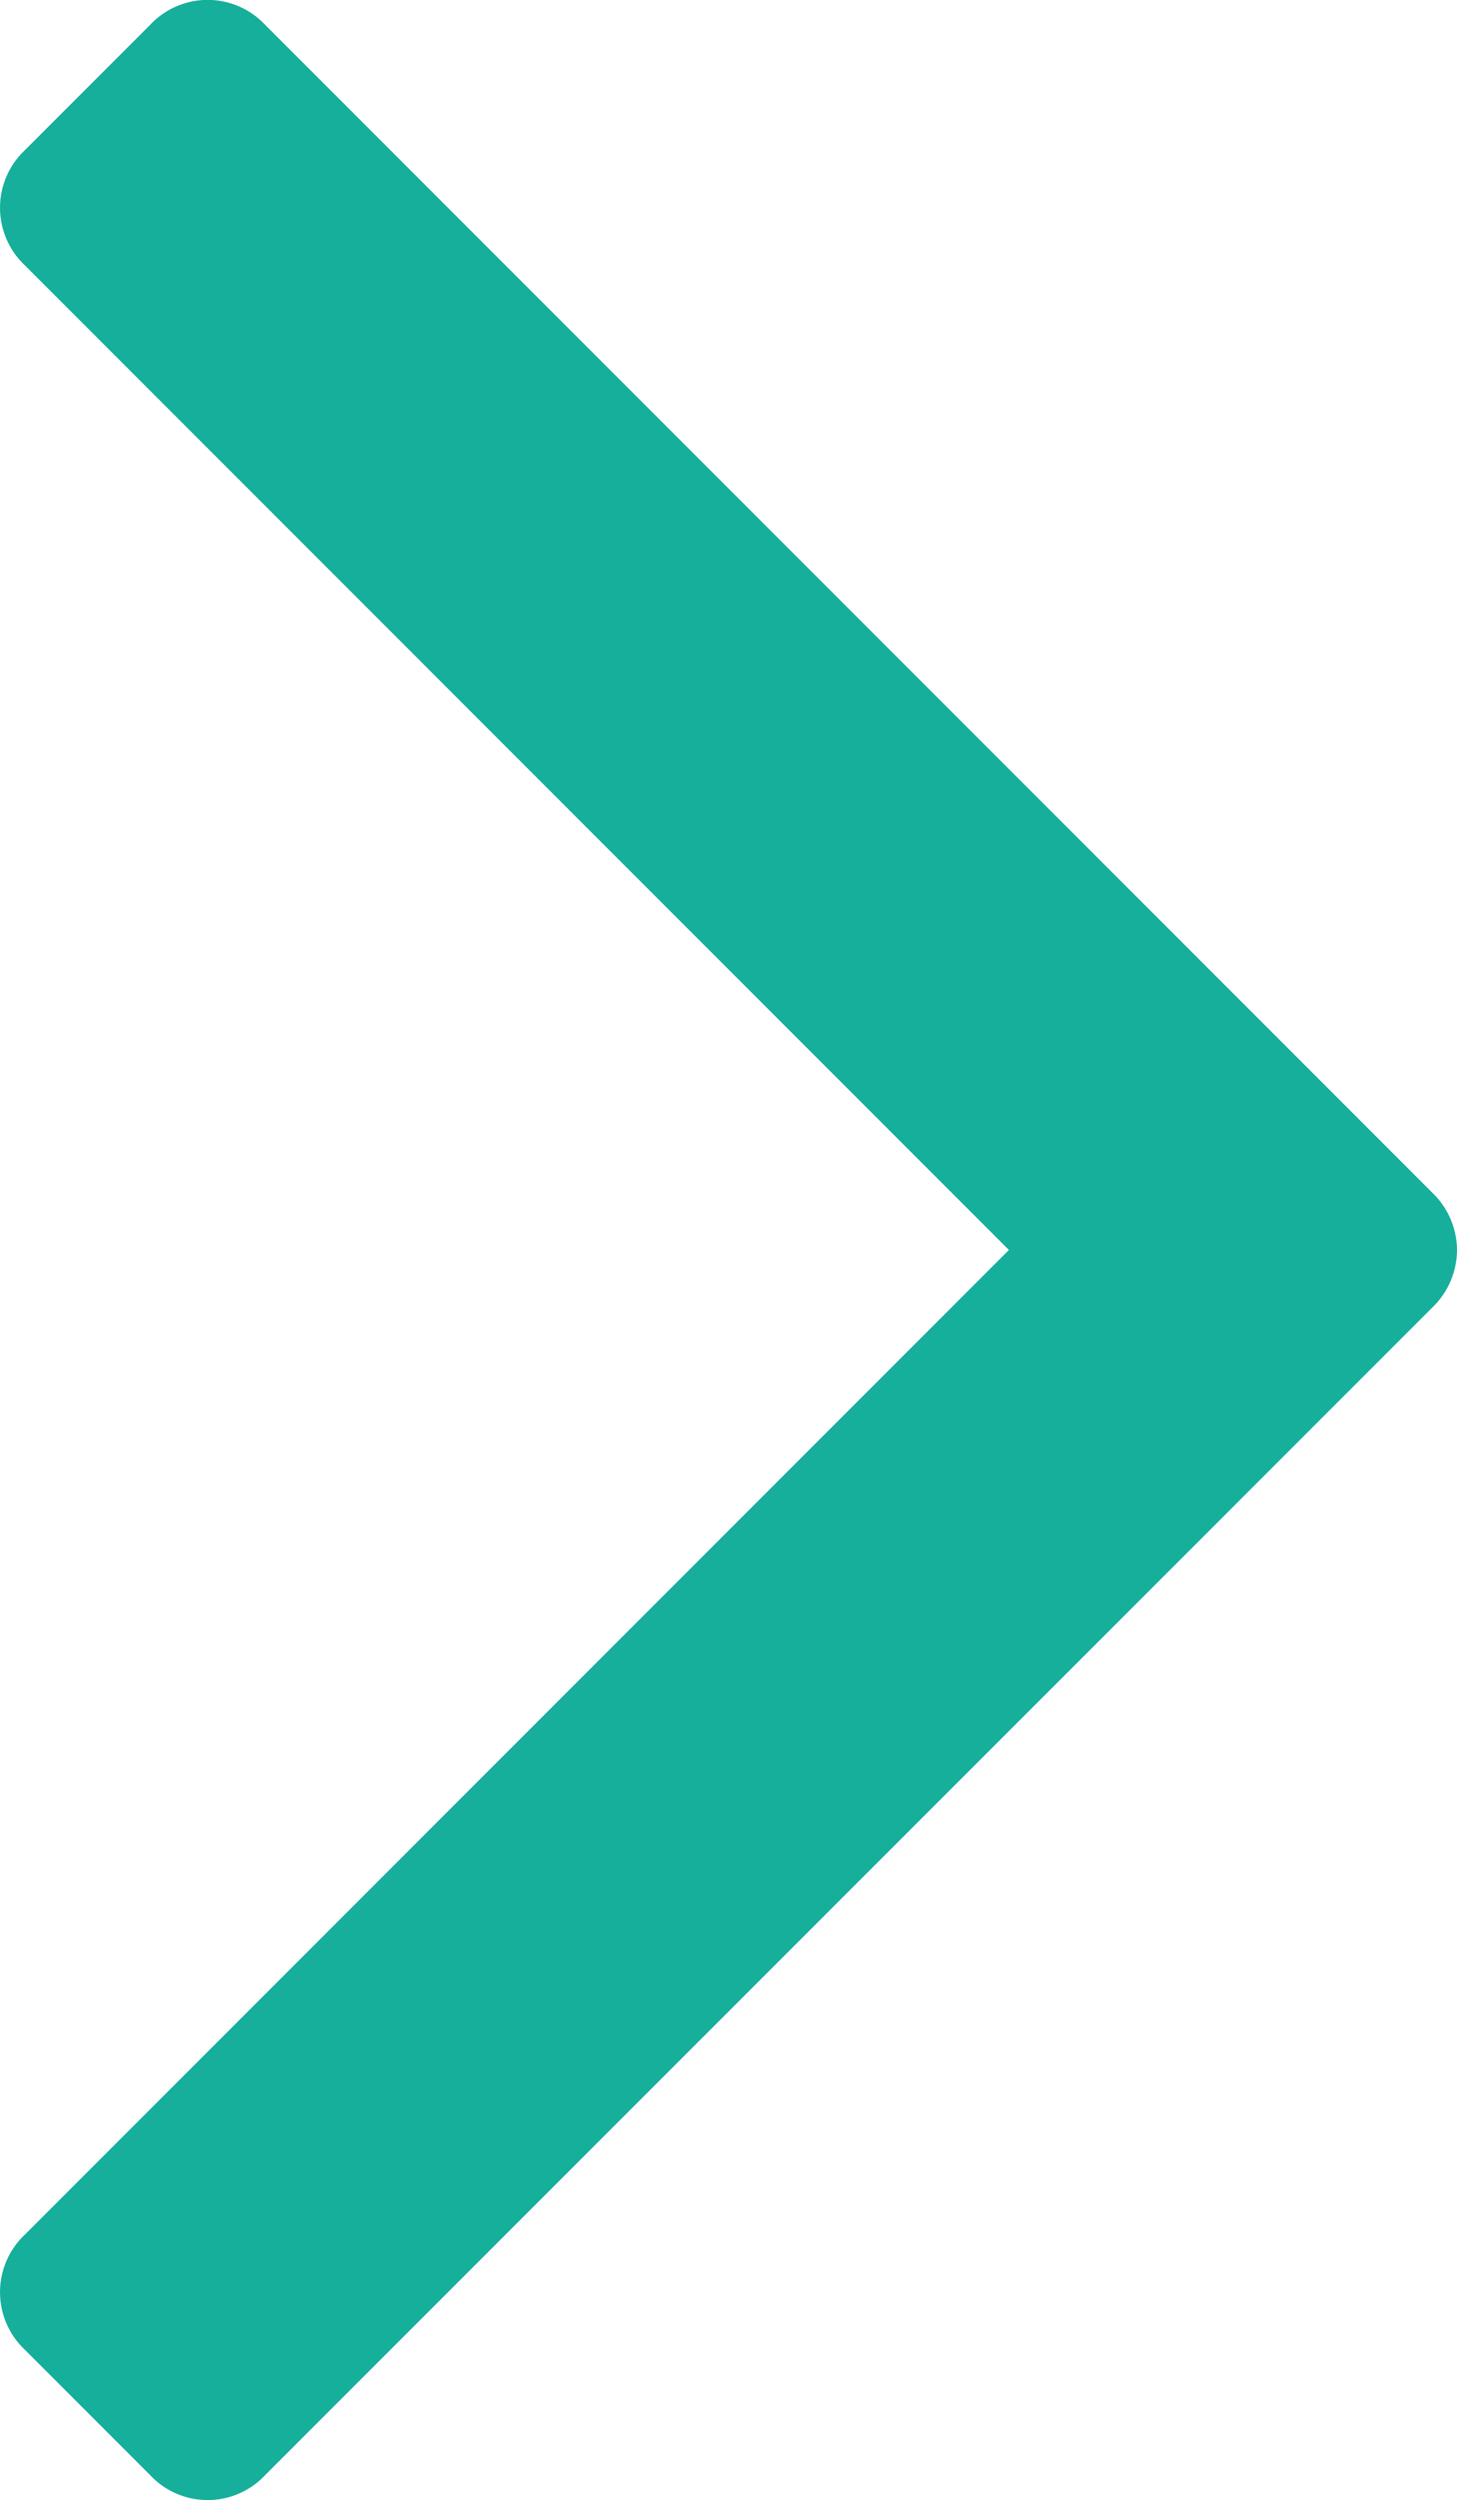 <svg id="Layer_1" data-name="Layer 1" xmlns="http://www.w3.org/2000/svg" width="5.196" height="8.911" viewBox="0 0 5.196 8.911">
  <defs>
    <style>
      .cls-1 {
        fill: #15af9b;
      }
    </style>
  </defs>
  <title>arrow-right-green</title>
  <path class="cls-1" d="M5.196,4.455a.286.286,0,0,1-.089.206L.946,8.821a.281.281,0,0,1-.411,0L.089,8.375a.282.282,0,0,1,0-.411L3.598,4.455.089.946a.282.282,0,0,1,0-.411L.535.089a.281.281,0,0,1,.411,0L5.107,4.25A.285.285,0,0,1,5.196,4.455Z"/>
</svg>
